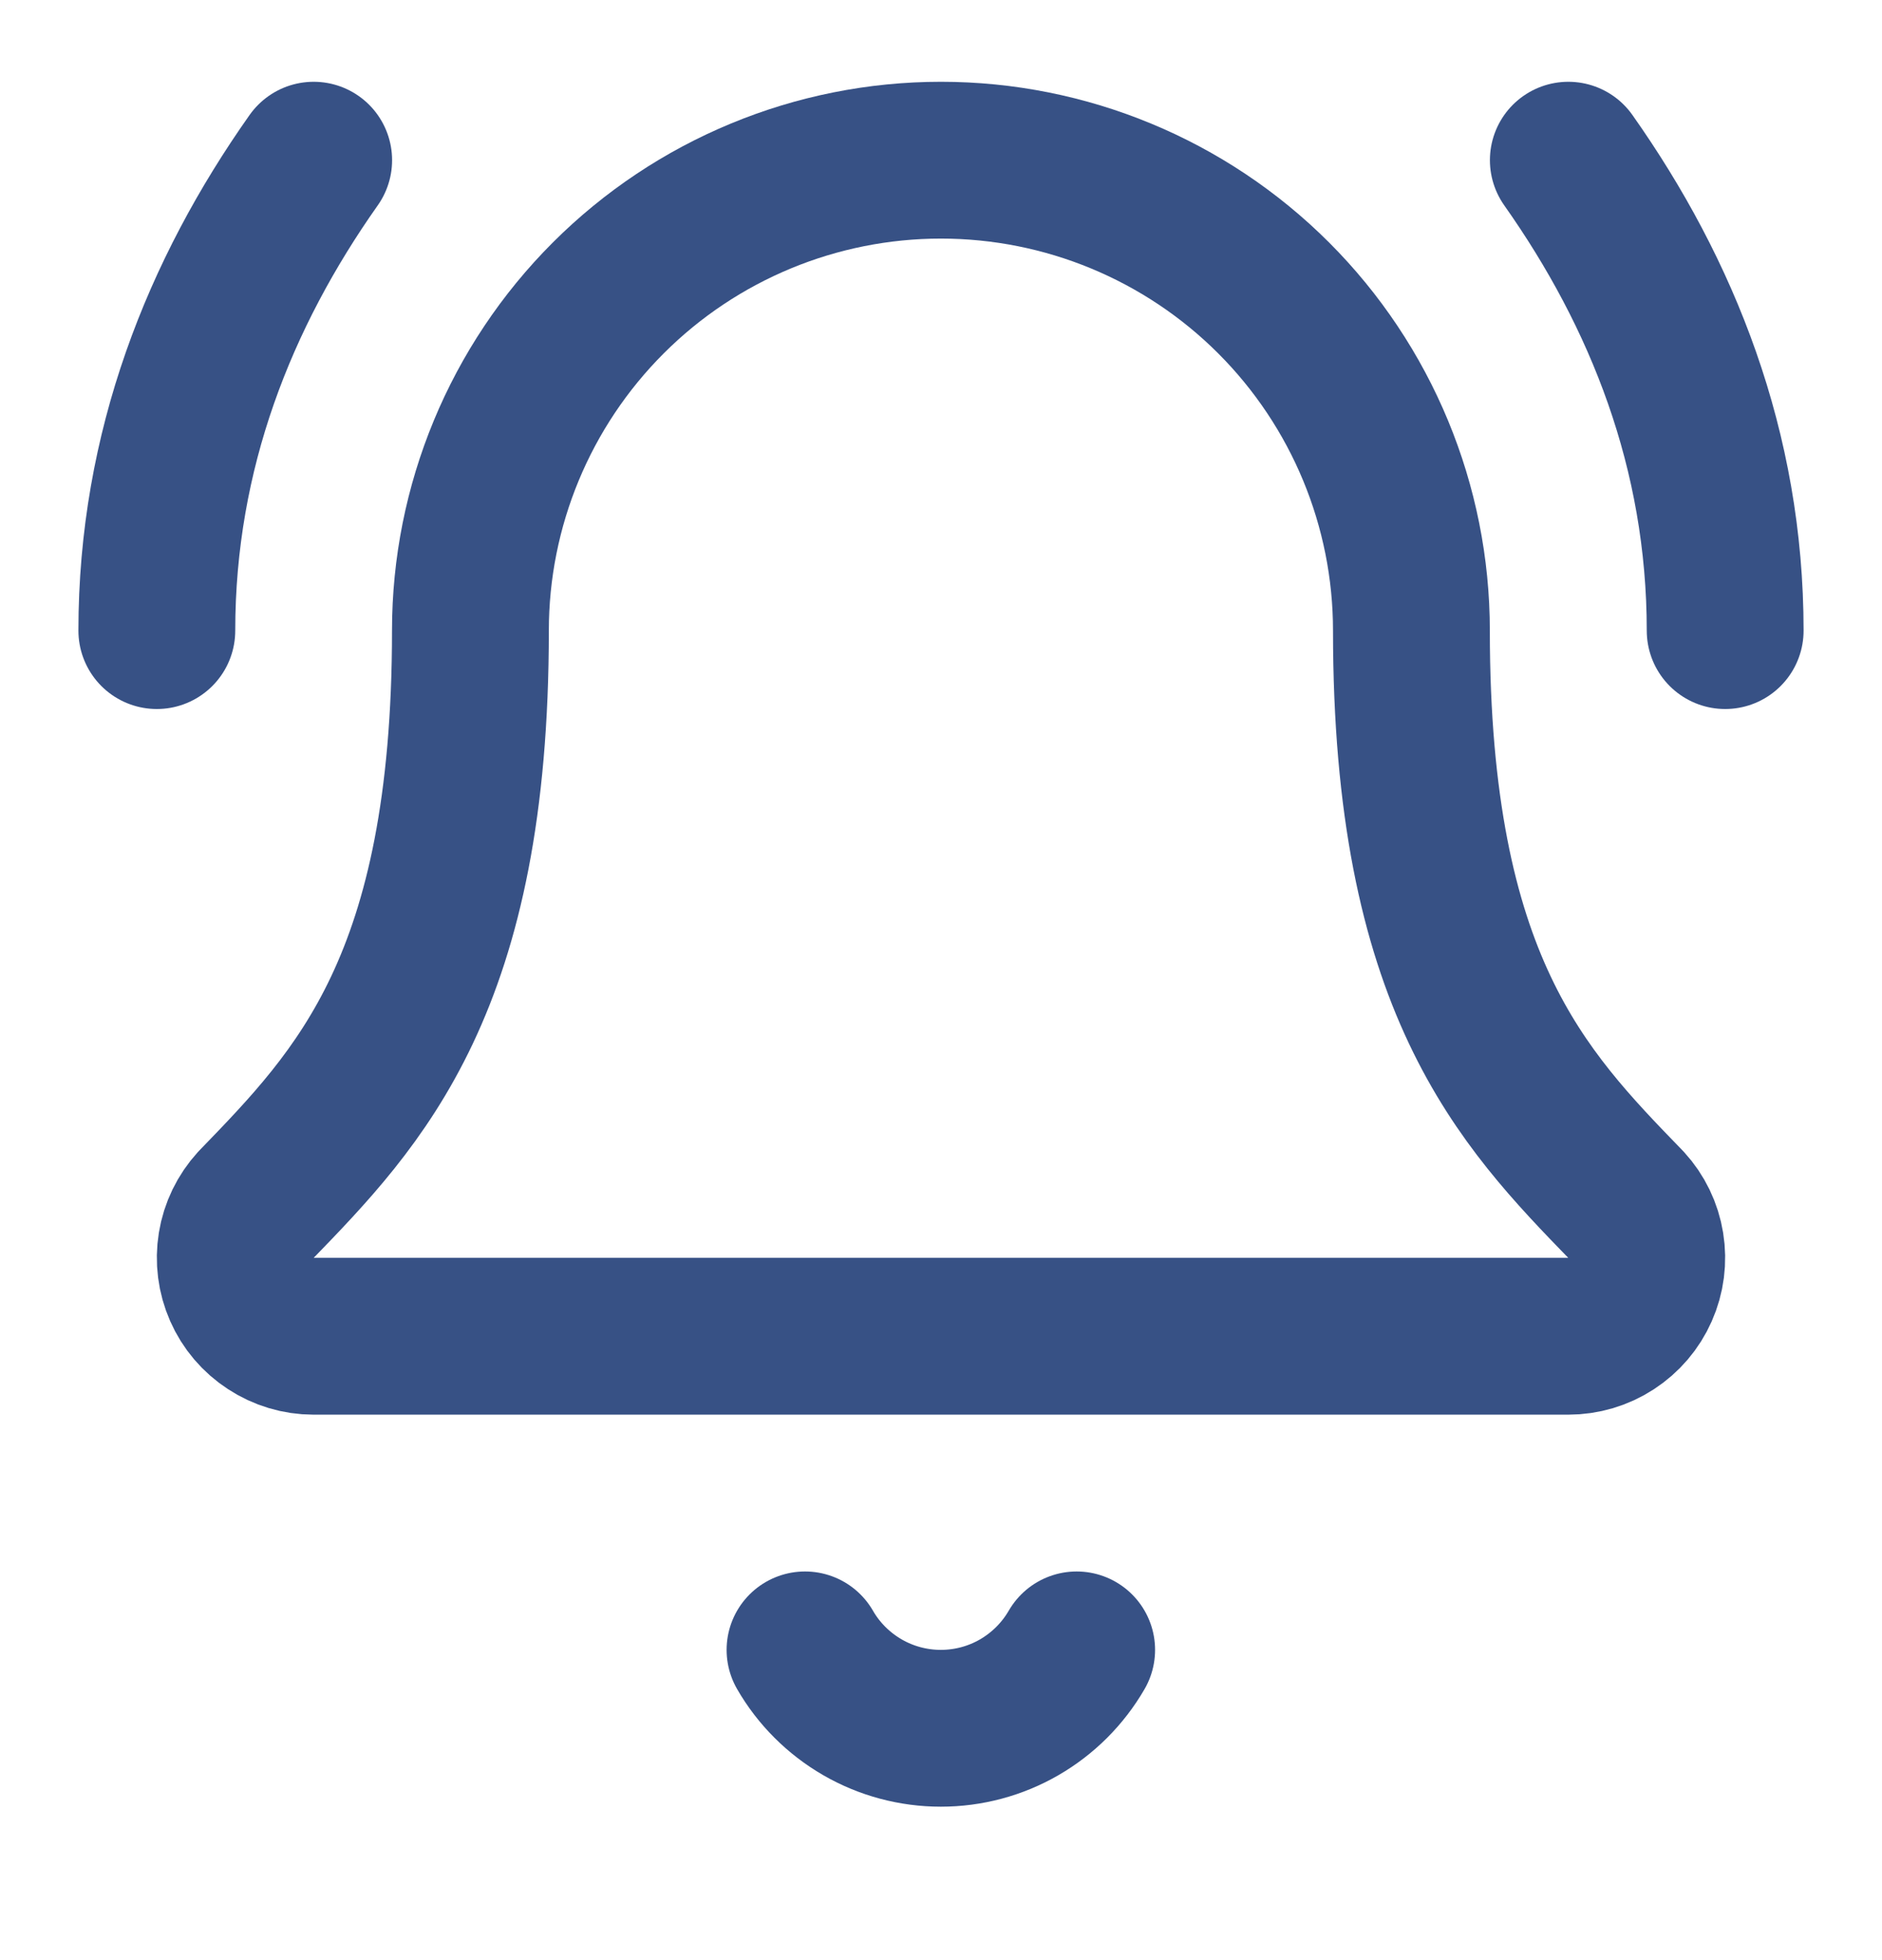 <svg width="24" height="25" viewBox="0 0 24 25" fill="none" xmlns="http://www.w3.org/2000/svg">
<path d="M10.266 21.043C10.441 21.347 10.694 21.599 10.998 21.775C11.302 21.951 11.647 22.043 11.998 22.043C12.349 22.043 12.694 21.951 12.998 21.775C13.302 21.599 13.554 21.347 13.73 21.043" stroke="#375185" stroke-width="2" stroke-linecap="round" stroke-linejoin="round"/>
<path d="M22 8.043C22 5.743 21.2 3.743 20 2.043" stroke="#375185" stroke-width="2" stroke-linecap="round" stroke-linejoin="round"/>
<path d="M3.261 15.369C3.131 15.512 3.044 15.69 3.013 15.882C2.982 16.073 3.007 16.269 3.085 16.446C3.163 16.624 3.291 16.774 3.454 16.88C3.616 16.986 3.805 17.043 3.999 17.043H19.999C20.193 17.043 20.383 16.987 20.545 16.881C20.708 16.775 20.836 16.625 20.914 16.448C20.993 16.27 21.018 16.074 20.987 15.883C20.956 15.691 20.87 15.513 20.739 15.37C19.409 13.999 17.999 12.542 17.999 8.043C17.999 6.452 17.367 4.926 16.242 3.8C15.117 2.675 13.591 2.043 11.999 2.043C10.408 2.043 8.882 2.675 7.757 3.8C6.631 4.926 5.999 6.452 5.999 8.043C5.999 12.542 4.588 13.999 3.261 15.369Z" stroke="#375185" stroke-width="2" stroke-linecap="round" stroke-linejoin="round"/>
<path d="M4 2.043C2.8 3.743 2 5.743 2 8.043" stroke="#375185" stroke-width="2" stroke-linecap="round" stroke-linejoin="round"/>
</svg>
